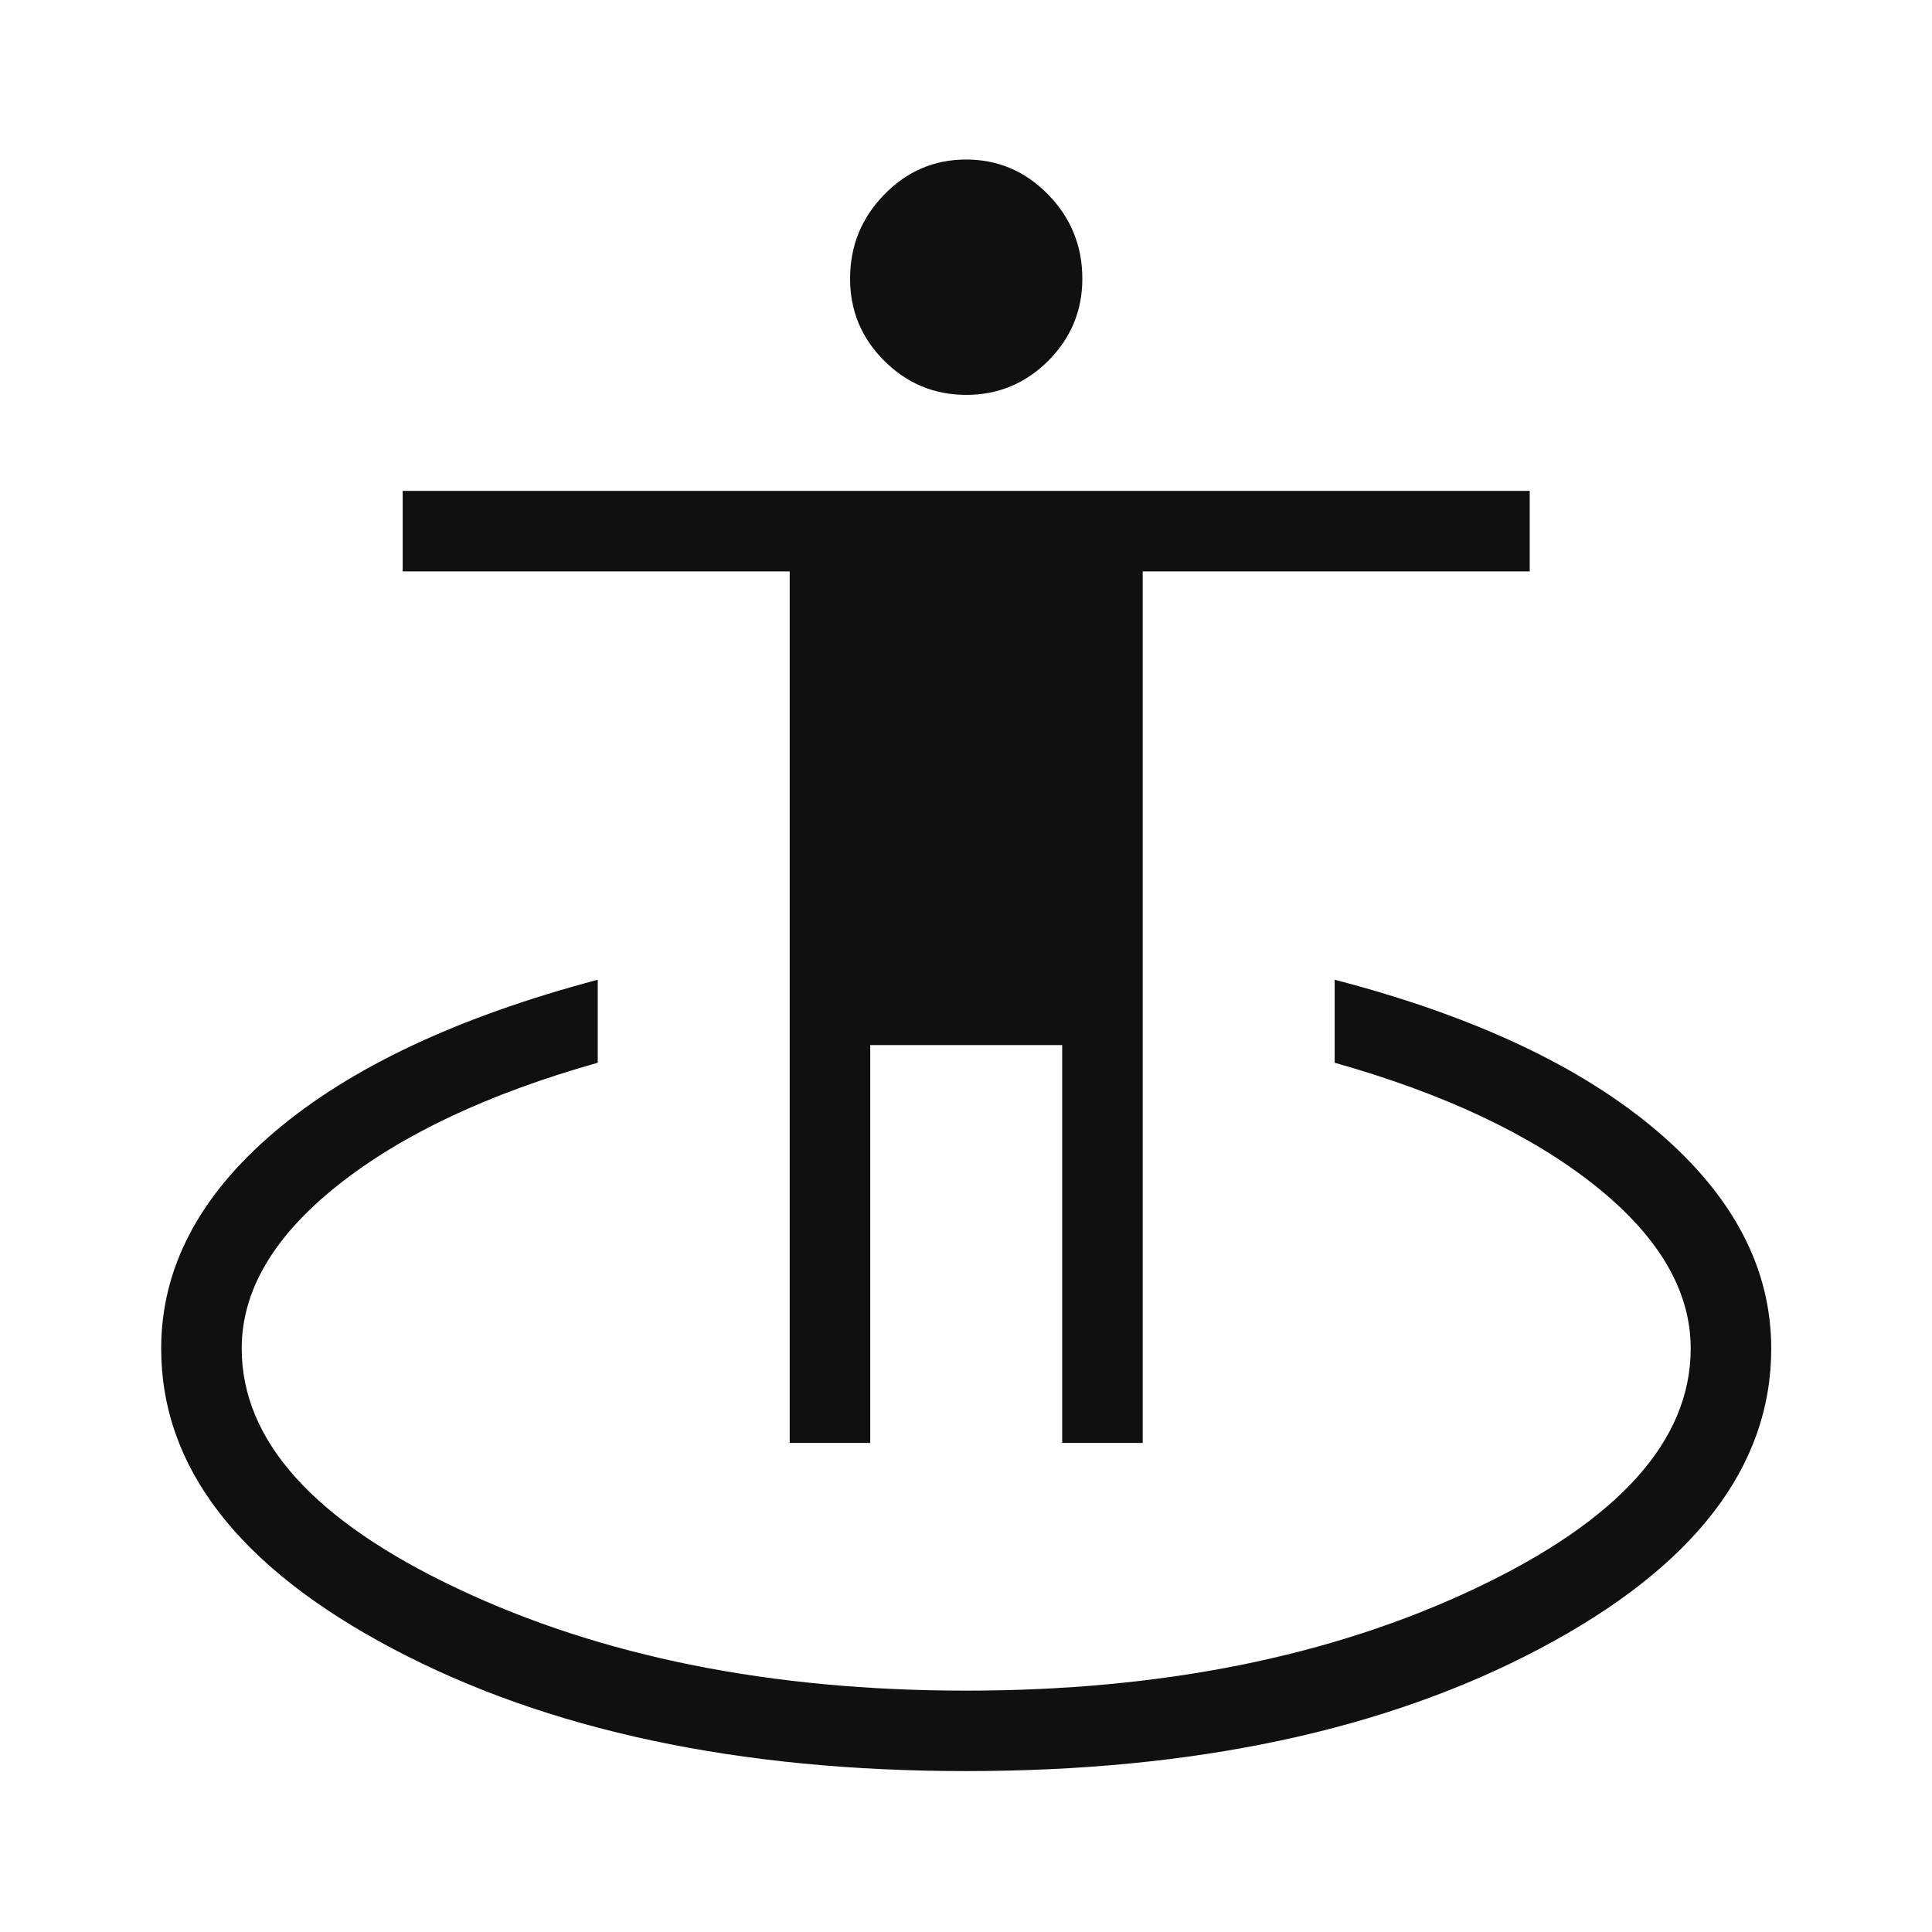 <svg width="28" height="28" viewBox="0 0 28 28" fill="none" xmlns="http://www.w3.org/2000/svg">
<path d="M14.003 25.668C10.7 25.668 7.93 25.077 5.693 23.895C3.455 22.712 2.336 21.262 2.336 19.543C2.336 18.381 2.884 17.334 3.979 16.404C5.074 15.472 6.635 14.738 8.663 14.199V15.402C7.079 15.849 5.823 16.441 4.895 17.178C3.967 17.916 3.503 18.704 3.503 19.543C3.503 20.878 4.546 22.038 6.631 23.023C8.716 24.009 11.173 24.502 14.003 24.502C16.833 24.502 19.291 24.009 21.376 23.023C23.461 22.038 24.503 20.878 24.503 19.543C24.503 18.704 24.039 17.916 23.111 17.178C22.183 16.441 20.927 15.849 19.343 15.402V14.199C21.356 14.723 22.914 15.454 24.016 16.392C25.119 17.331 25.67 18.381 25.67 19.543C25.67 21.262 24.551 22.712 22.313 23.895C20.076 25.077 17.306 25.668 14.003 25.668ZM11.445 20.912V8.281H5.836V7.114H22.17V8.281H16.561V20.912H15.394V15.146H12.612V20.912H11.445ZM14.004 5.723C13.541 5.723 13.145 5.558 12.815 5.229C12.485 4.899 12.32 4.503 12.32 4.04C12.32 3.565 12.485 3.158 12.815 2.82C13.144 2.482 13.54 2.312 14.002 2.312C14.465 2.312 14.861 2.482 15.191 2.82C15.521 3.158 15.686 3.565 15.686 4.04C15.686 4.503 15.521 4.899 15.192 5.229C14.862 5.558 14.466 5.723 14.004 5.723Z" fill="#111011"/>
</svg>

